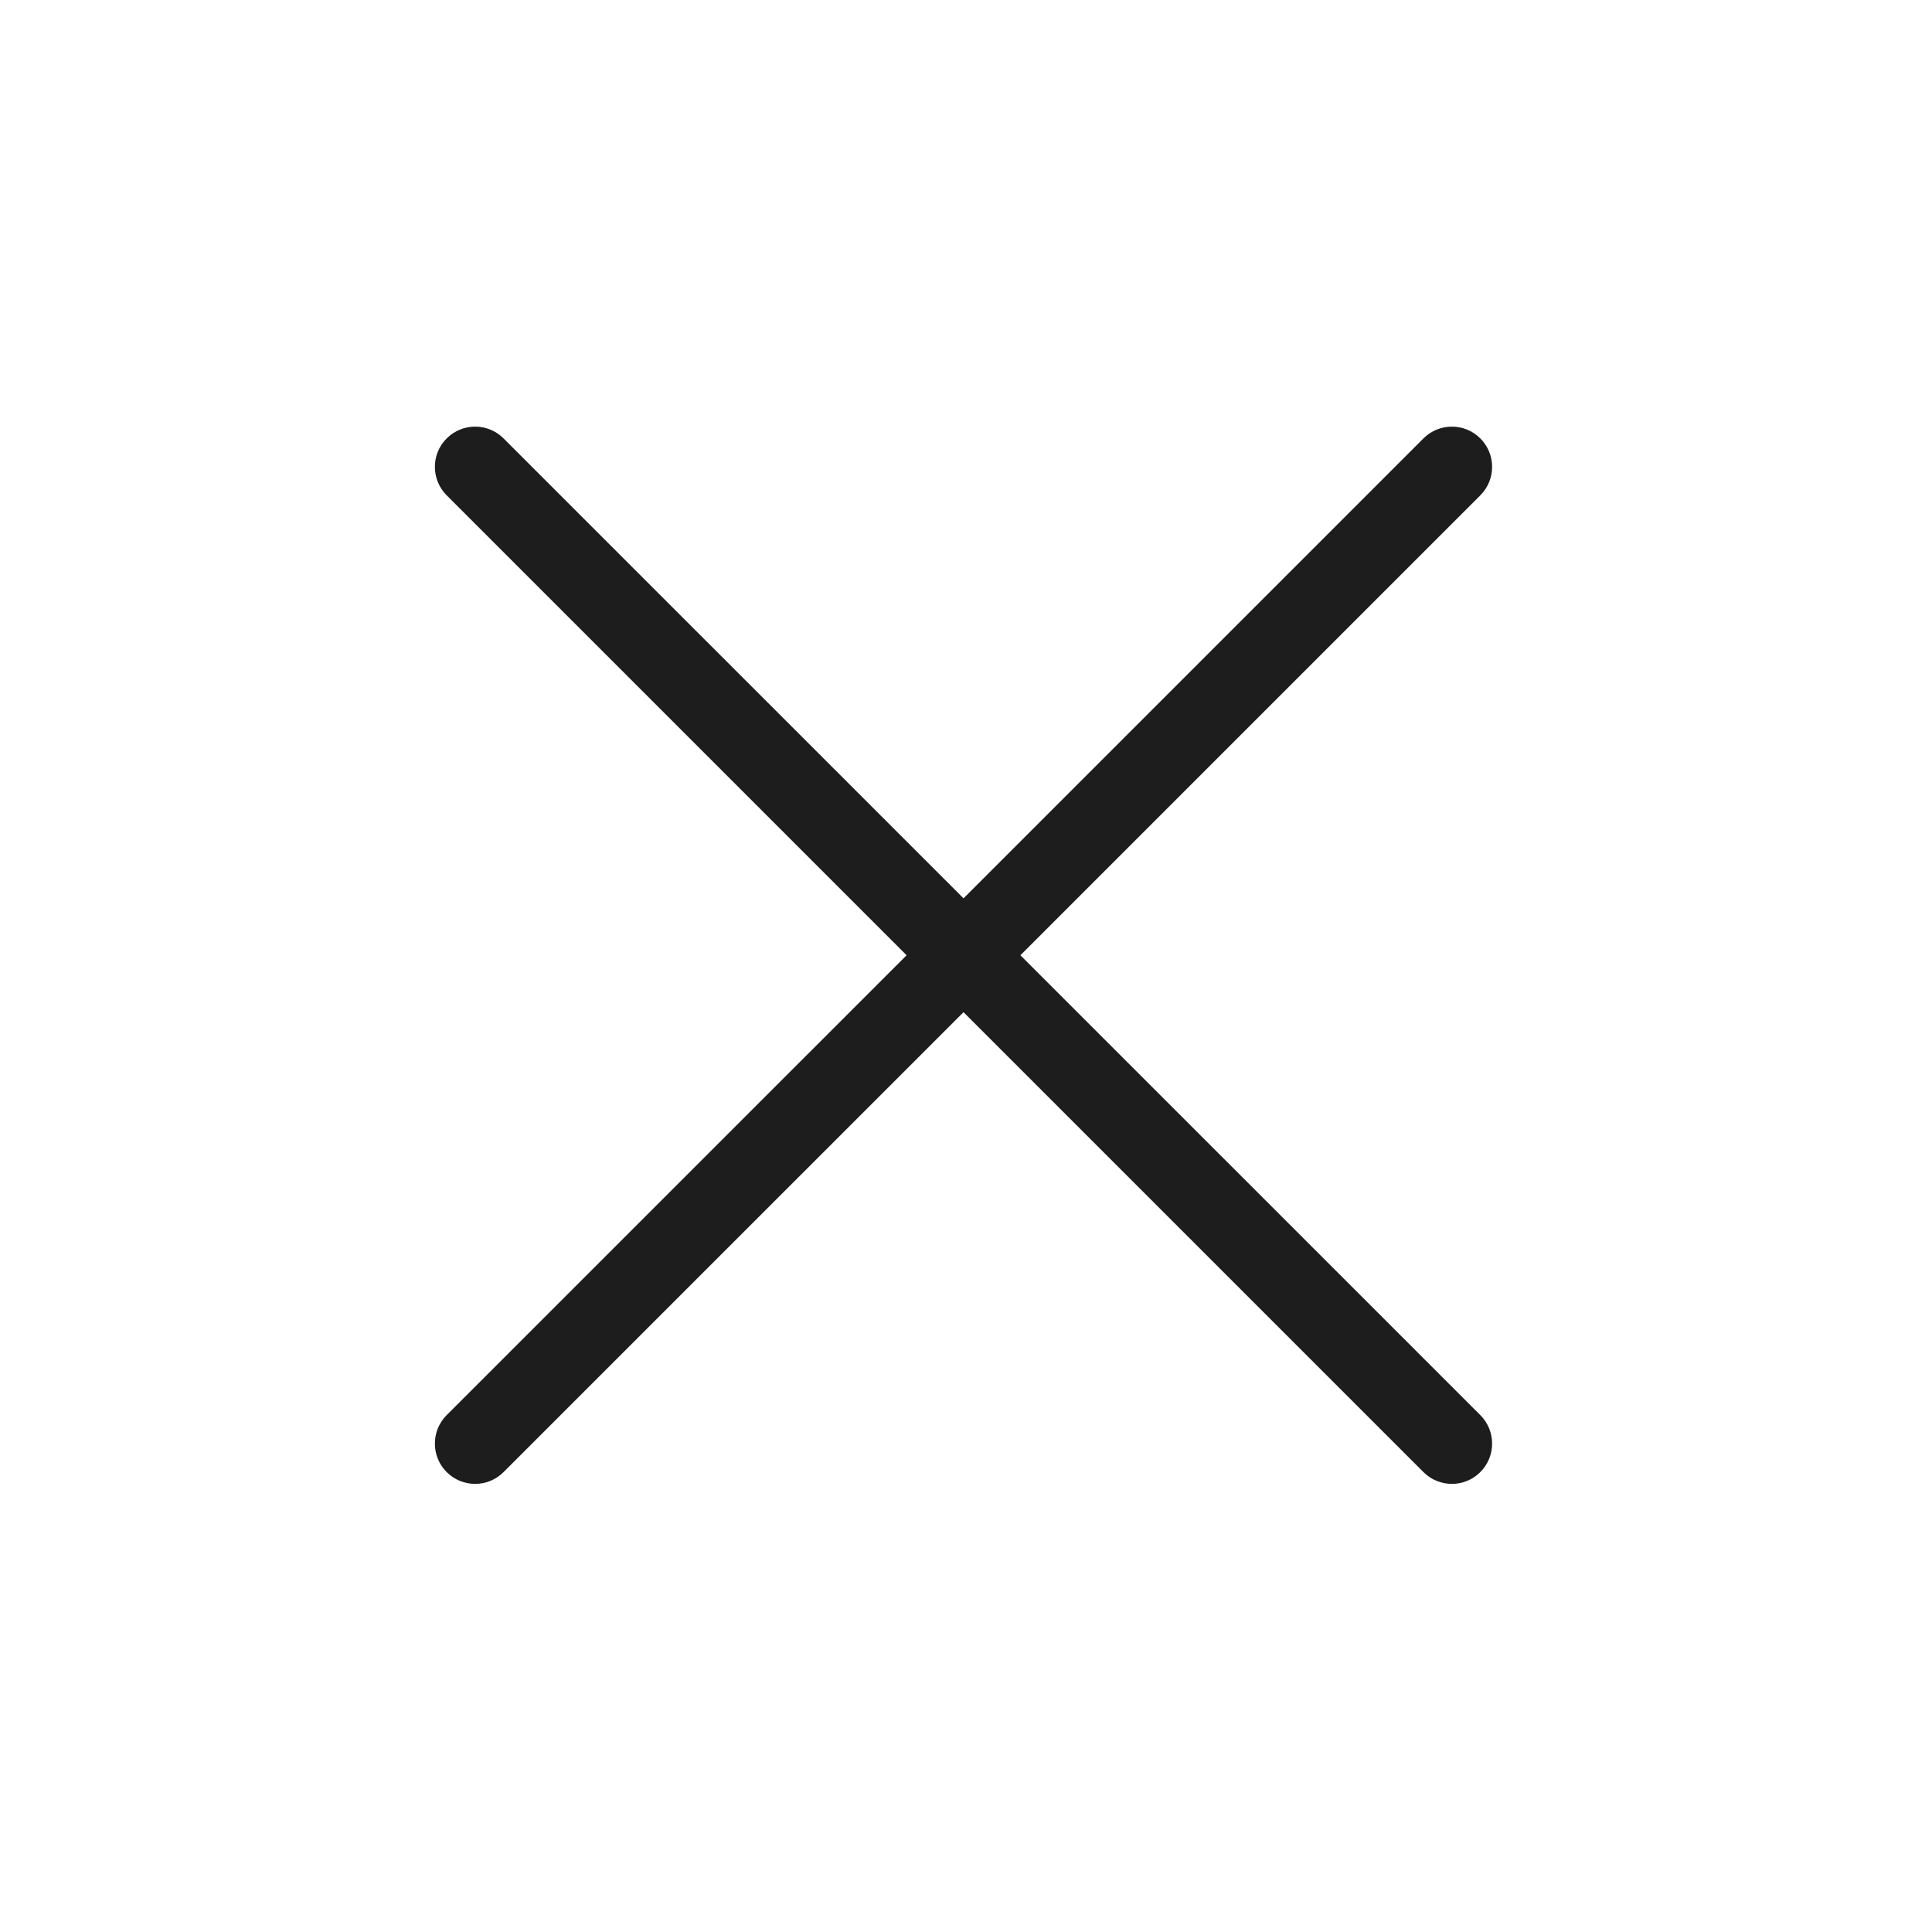 <svg width="32" height="32" viewBox="0 0 32 32" fill="none" xmlns="http://www.w3.org/2000/svg">
<path fill-rule="evenodd" clip-rule="evenodd" d="M23.576 7.262C23.837 7.001 24.259 7.001 24.519 7.262C24.779 7.522 24.779 7.944 24.519 8.204L16.901 15.822L24.519 23.439C24.779 23.7 24.779 24.122 24.519 24.382C24.259 24.643 23.837 24.643 23.576 24.382L15.959 16.765L8.341 24.382C8.081 24.643 7.659 24.643 7.398 24.382C7.138 24.122 7.138 23.7 7.398 23.439L15.016 15.822L7.398 8.204C7.138 7.944 7.138 7.522 7.398 7.262C7.659 7.001 8.081 7.001 8.341 7.262L15.959 14.879L23.576 7.262Z" fill="#1D1D1D"/>
</svg>
